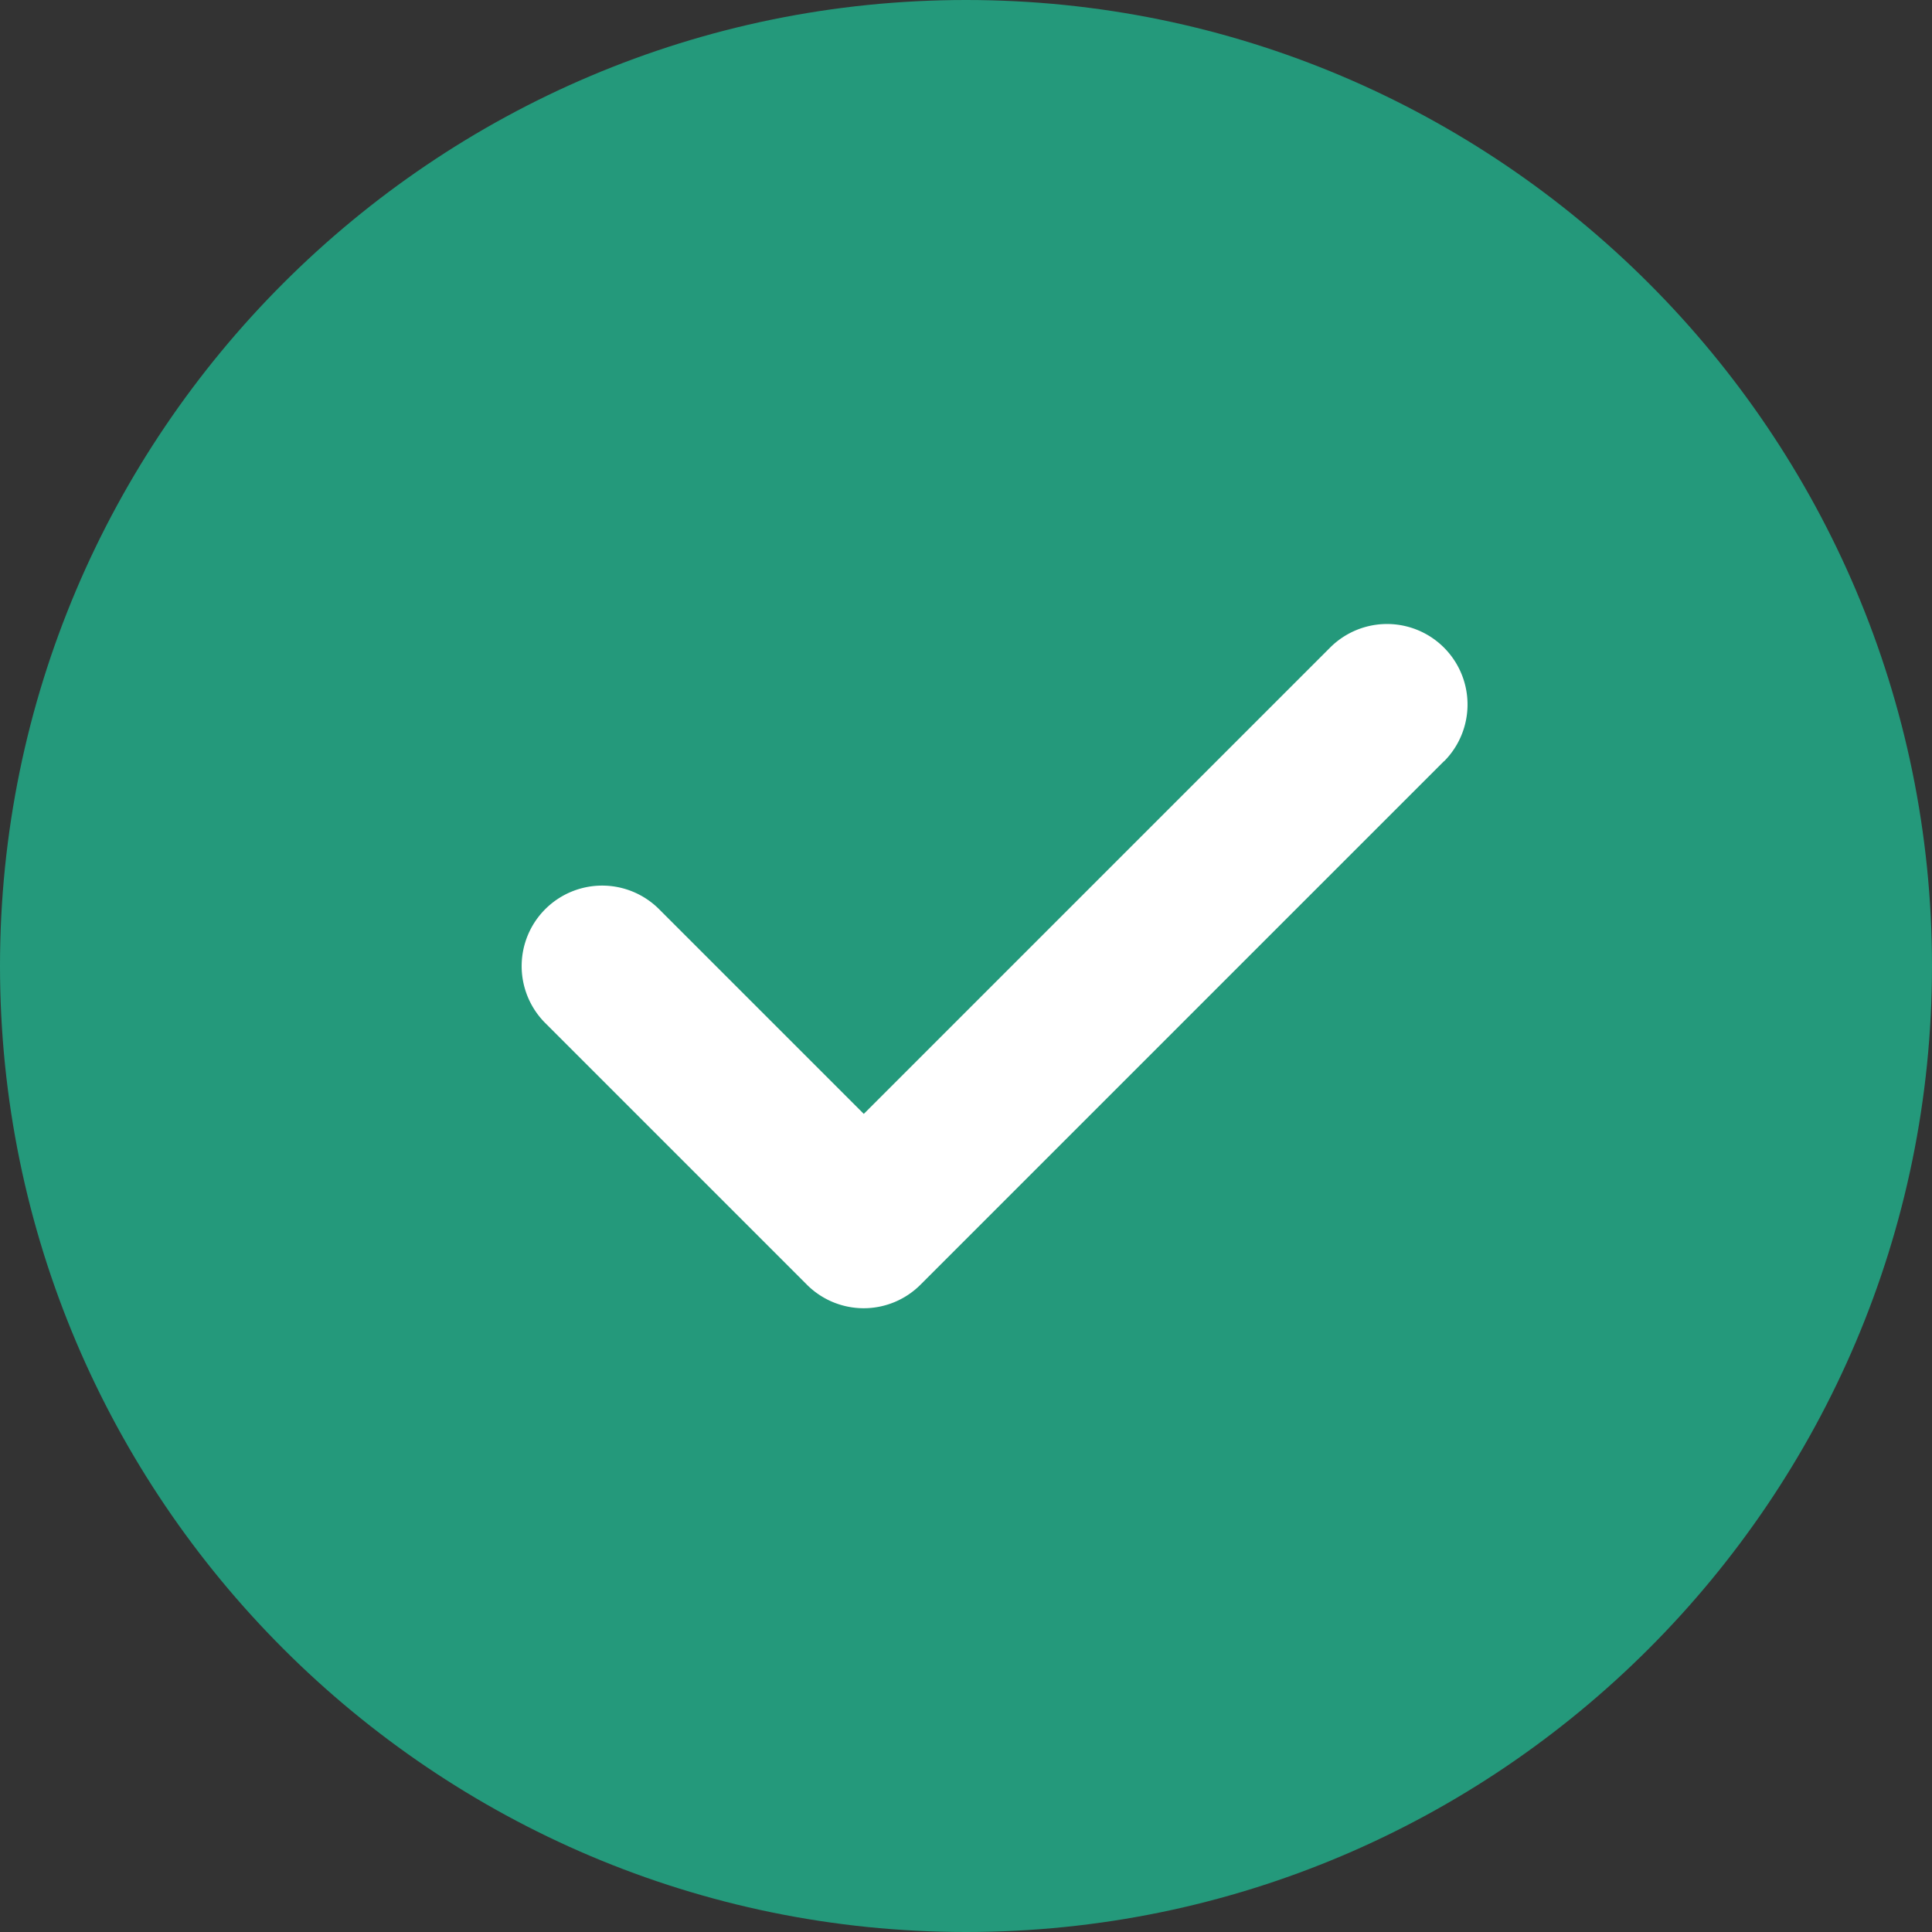<svg xmlns="http://www.w3.org/2000/svg" width="20" height="20" fill="none"><rect width="100%" height="100%" fill="#333333" stroke="none"/><g clip-path="url(#a)"><path fill="#24997B" d="M10 0C4.486 0 0 4.486 0 10s4.486 10 10 10 10-4.486 10-10S15.514 0 10 0Z"/><path fill="#fff" d="M14.948 7.88 9.53 13.298a.831.831 0 0 1-1.178 0L5.644 10.59a.832.832 0 1 1 1.179-1.178l2.119 2.119 4.827-4.827a.832.832 0 1 1 1.179 1.178Z"/></g><defs><clipPath id="a"><path fill="#fff" d="M0 0h20v20H0z"/></clipPath></defs></svg>